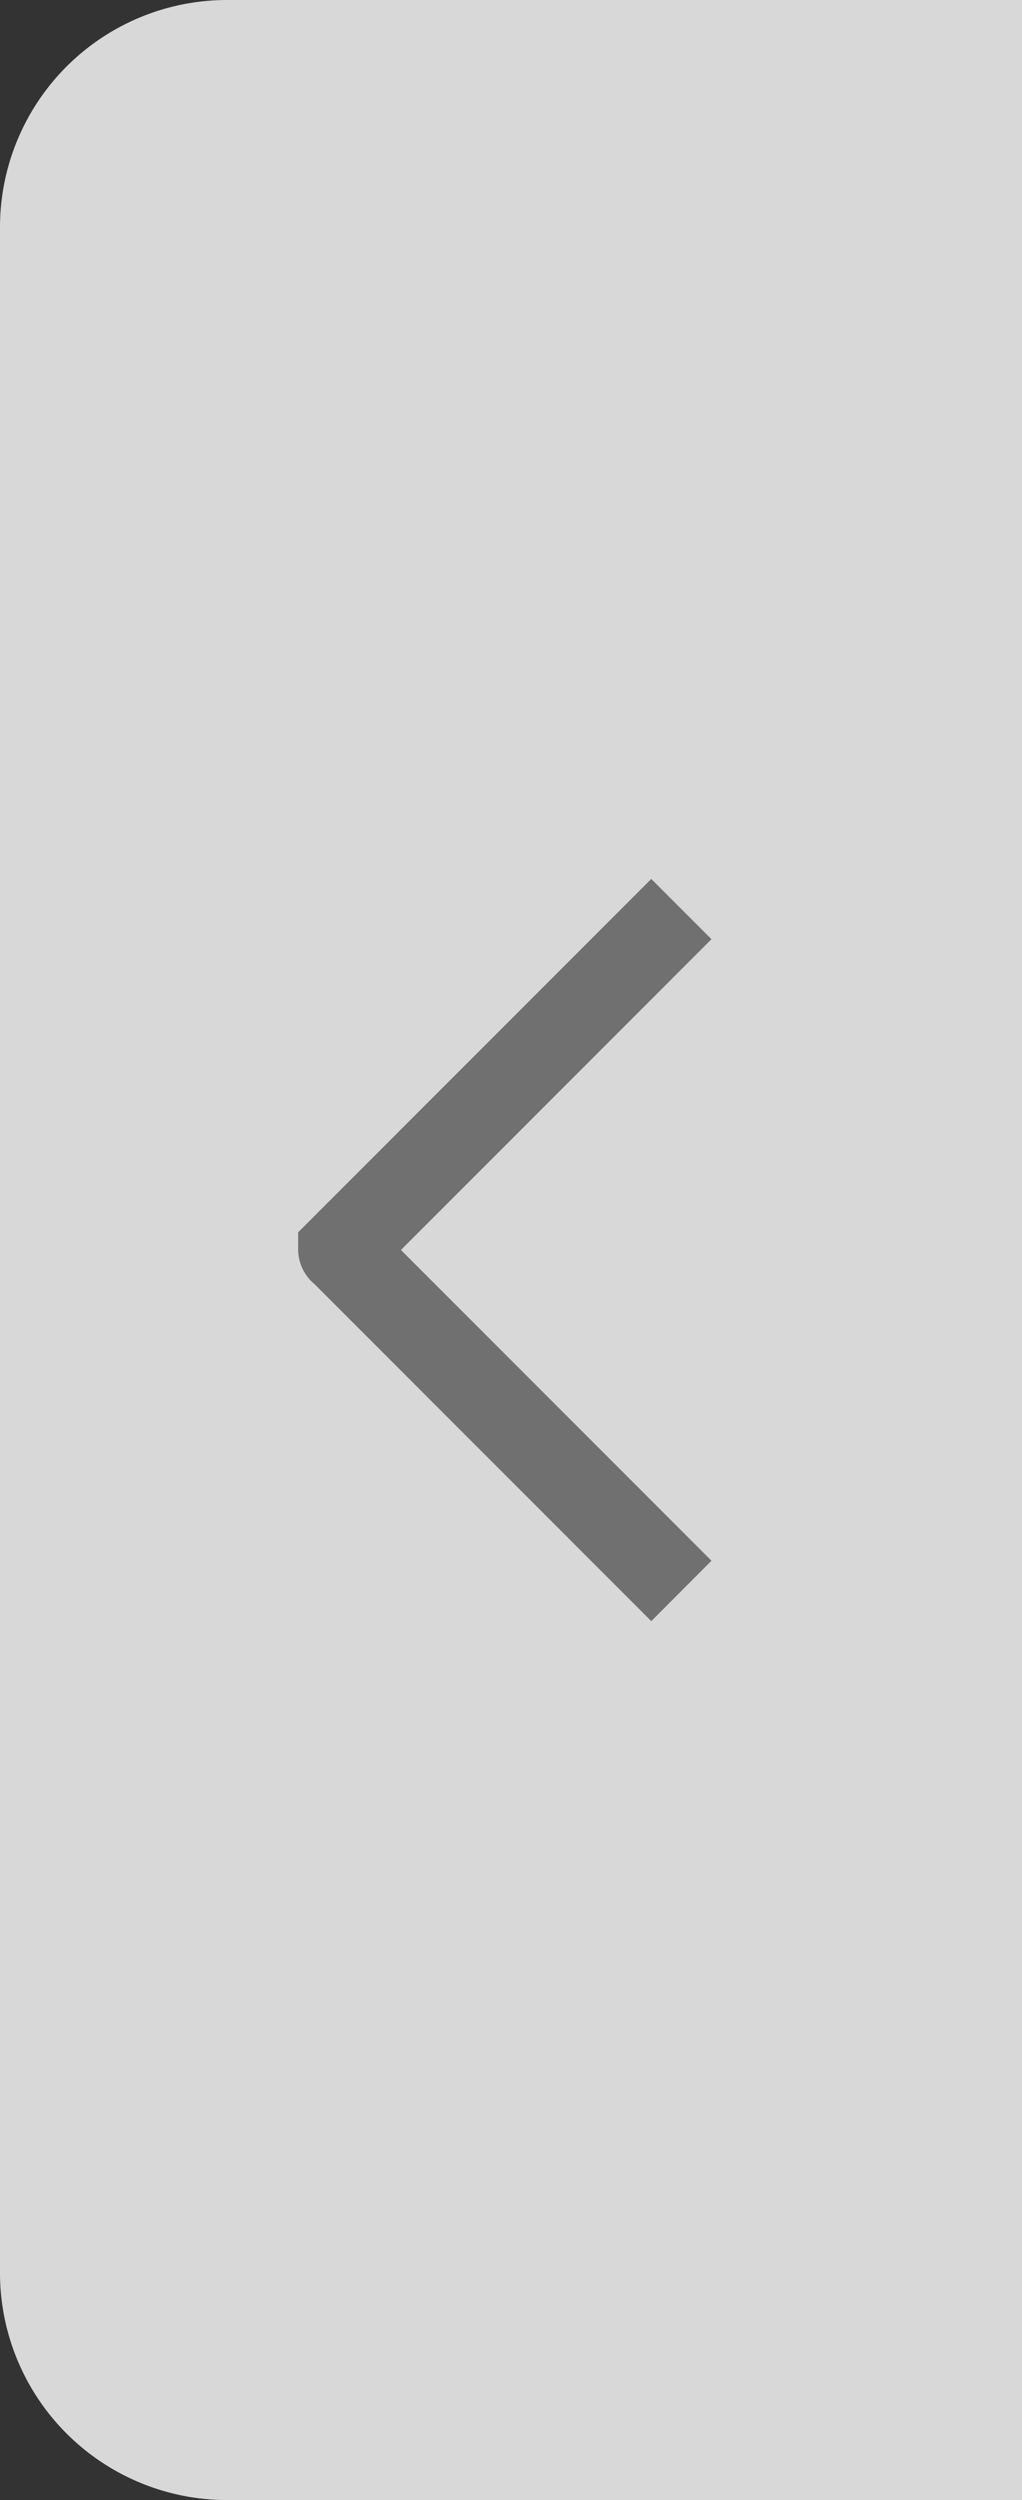 <svg xmlns="http://www.w3.org/2000/svg" width="36" height="88" viewBox="0 0 36 88"><rect x="0" y="0" width="36" height="88" fill="#333333" stroke="none"/><path d="M8,0H36a0,0,0,0,1,0,0V88a0,0,0,0,1,0,0H8a8,8,0,0,1-8-8V8A8,8,0,0,1,8,0Z" fill="#fff" opacity="0.808"/><path d="M-321.5,488.5l-11.865-11.865a1.6,1.6,0,0,1-.574-1.2v-.621l12.439-12.439,2.121,2.121-10.939,10.939,10.939,10.939Z" transform="translate(344.441 -431.437)" fill="#707070"/></svg>